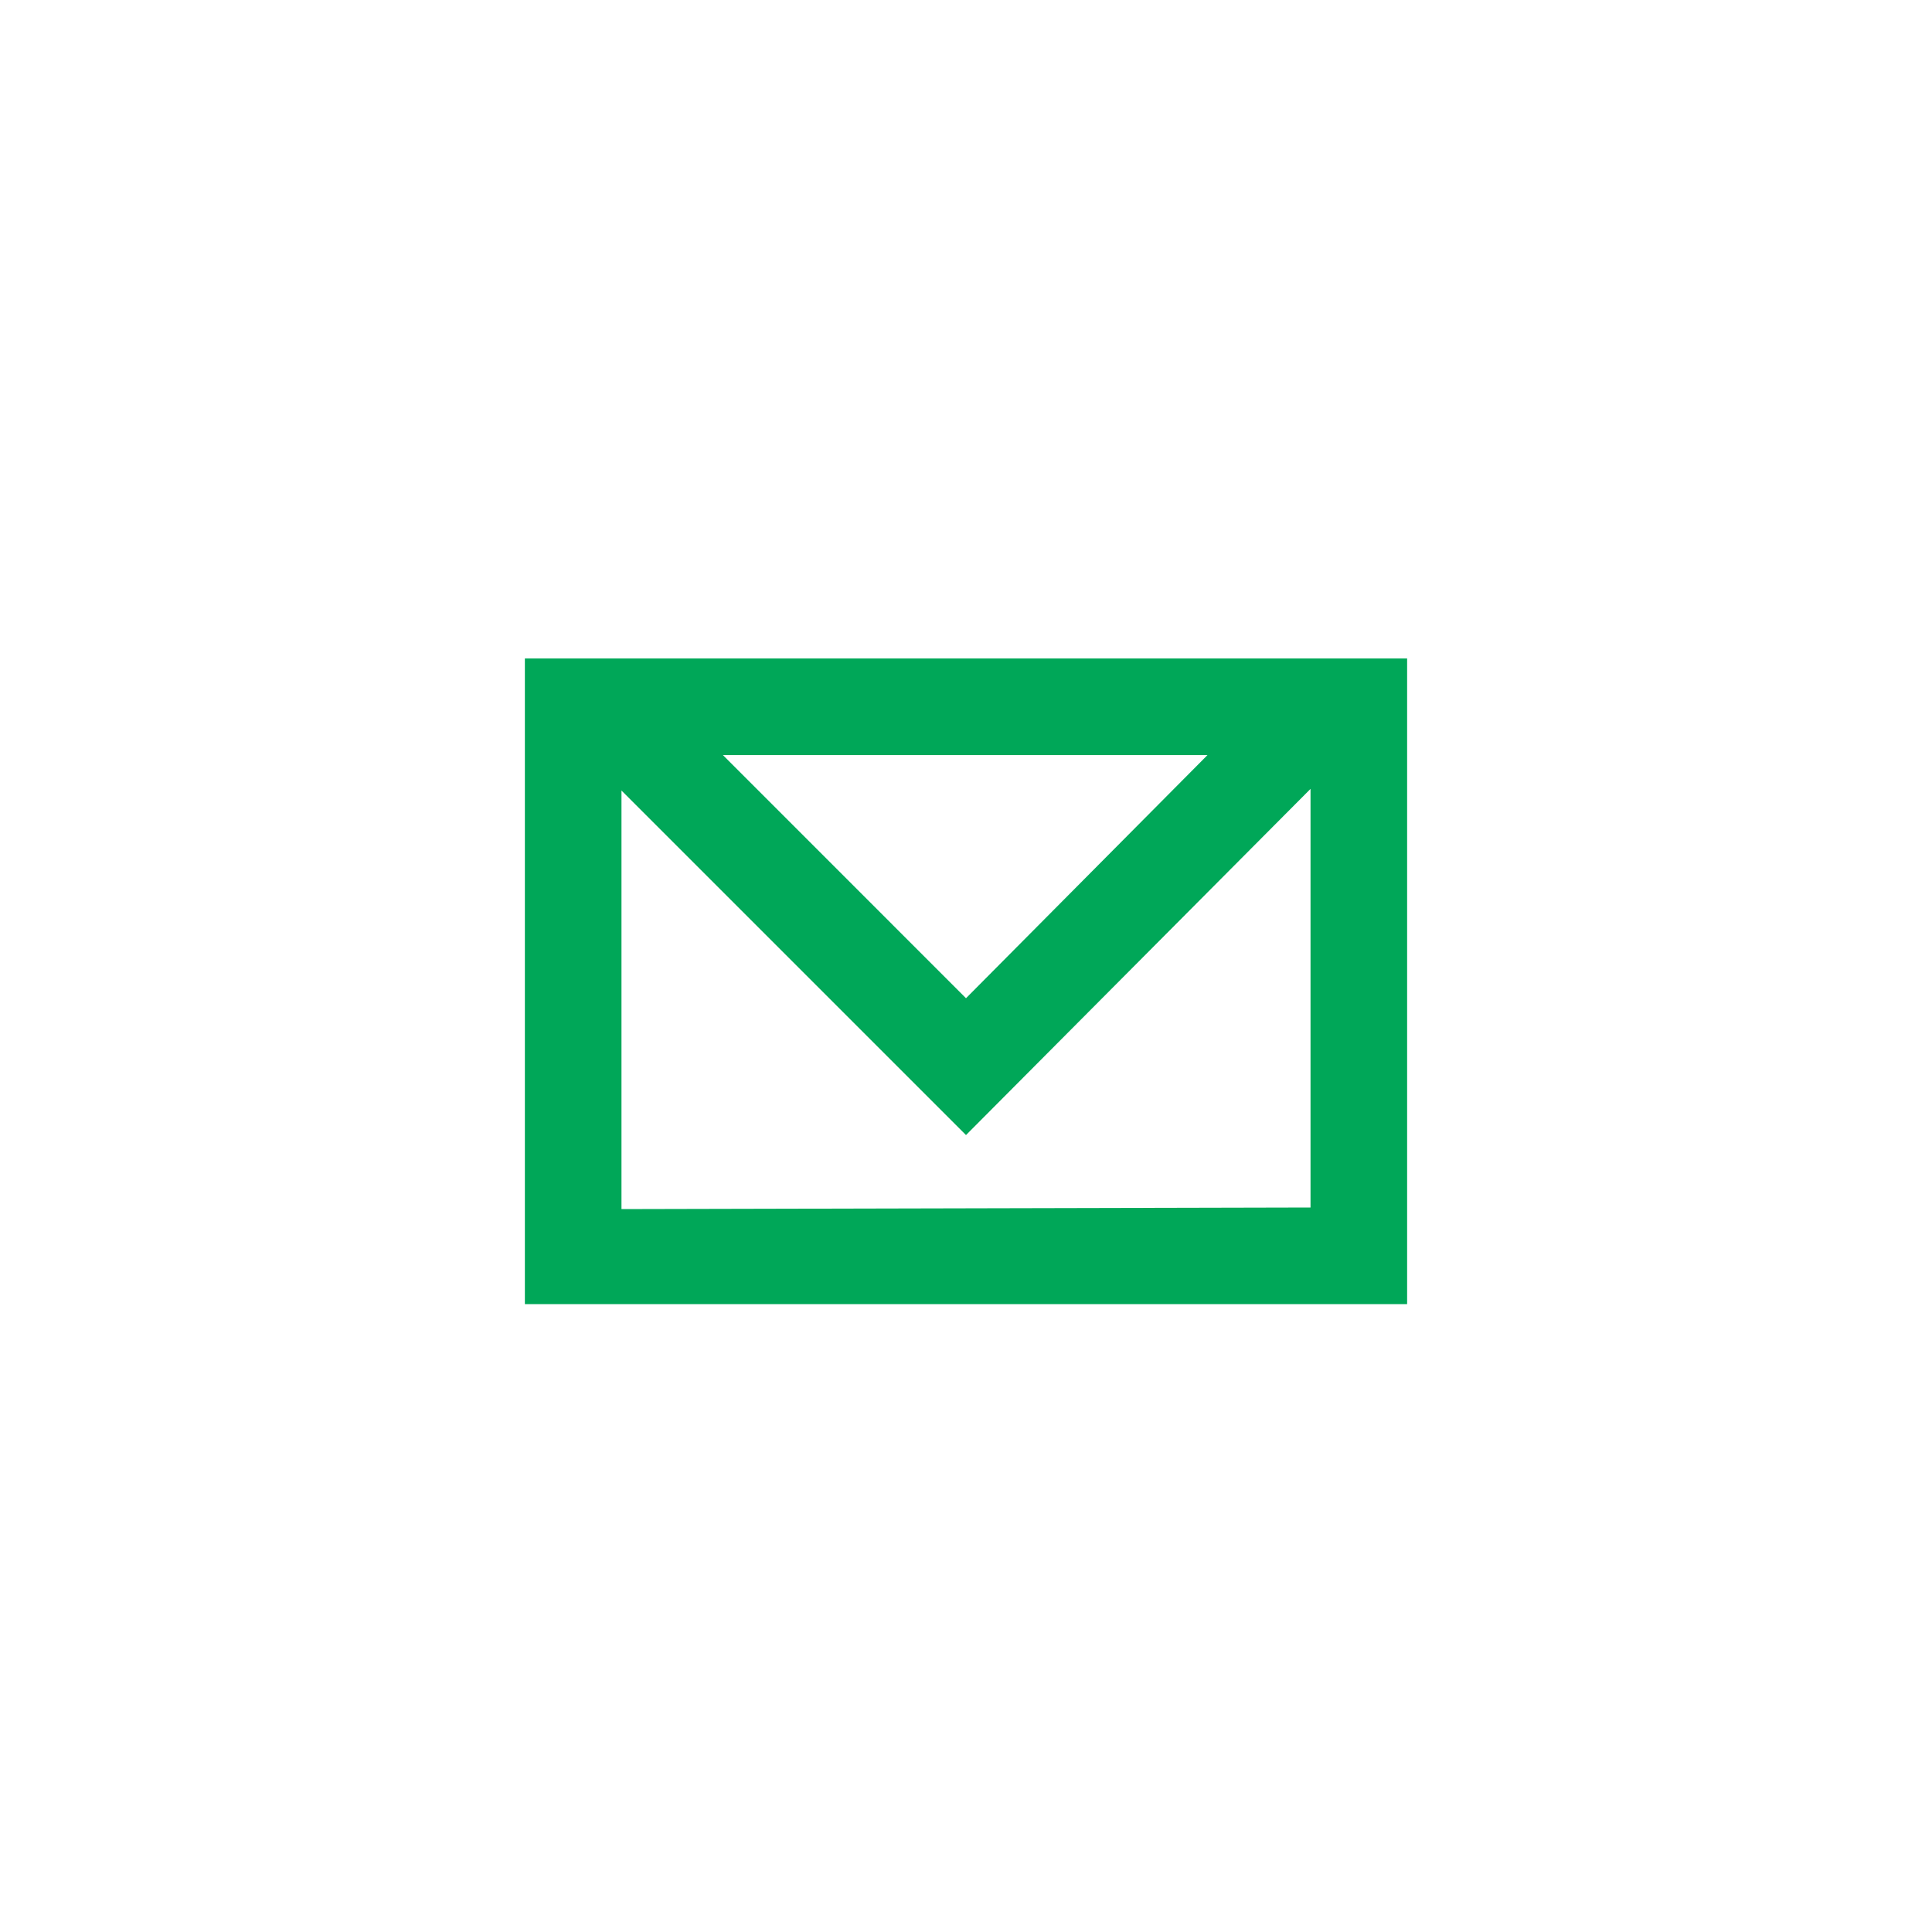 <?xml version="1.0" encoding="UTF-8"?>
<svg width="40px" height="40px" viewBox="0 0 40 40" version="1.1" xmlns="http://www.w3.org/2000/svg" xmlns:xlink="http://www.w3.org/1999/xlink">
    <!-- Generator: Sketch 63.1 (92452) - https://sketch.com -->
    <title>Icon / Card / Icon Pack / Mail</title>
    <desc>Created with Sketch.</desc>
    <g id="Icon-/-Card-/-Icon-Pack-/-Mail" stroke="none" stroke-width="1" fill="none" fill-rule="evenodd">
        <g id="Icon/Contacts/Email" transform="translate(10, 13)" fill="#00A758" fill-rule="nonzero">
            <path d="M0.867,0.633 L0.867,14 L19.133,14 L19.133,0.633 L0.867,0.633 Z M15,2.633 L10,7.667 L4.967,2.633 L15,2.633 Z M2.867,12.033 L2.867,3.367 L10,10.5 L17.133,3.333 L17.133,12 L2.867,12.033 Z" id="Shape"></path>
        </g>
    </g>
</svg>